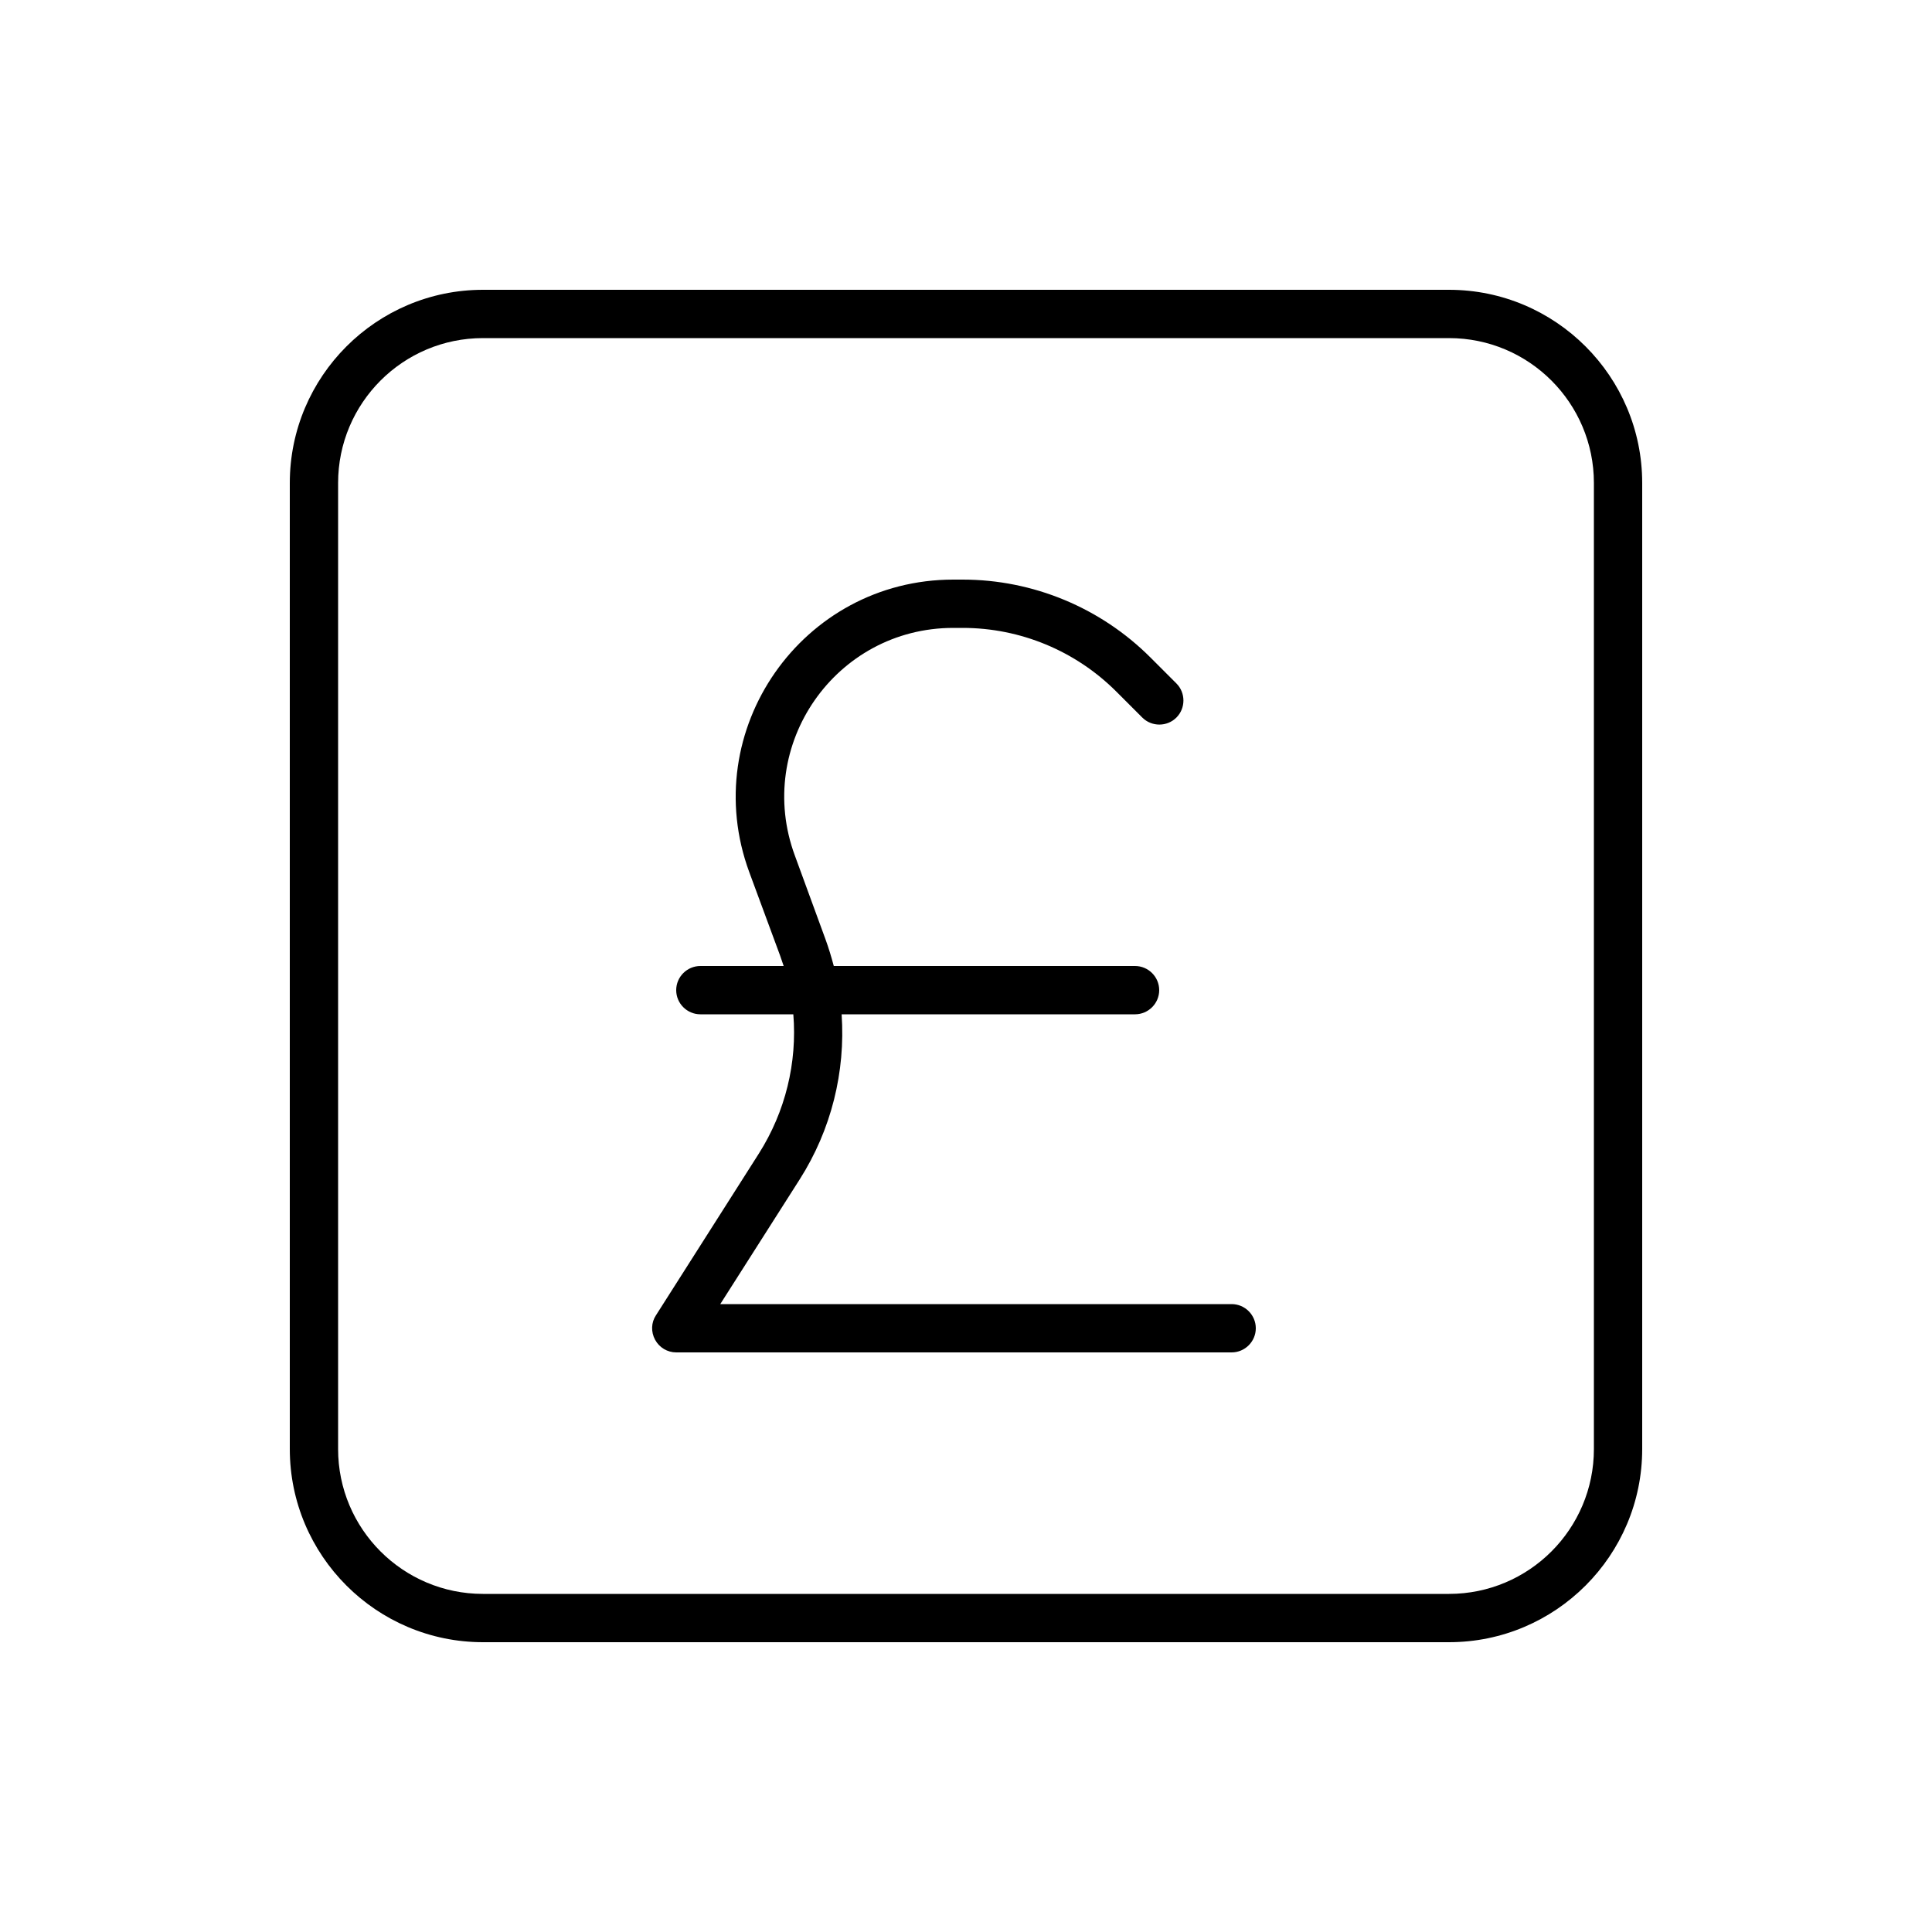 <svg xmlns="http://www.w3.org/2000/svg" viewBox="0 0 640 640"><!--! Font Awesome Pro 7.1.0 by @fontawesome - https://fontawesome.com License - https://fontawesome.com/license (Commercial License) Copyright 2025 Fonticons, Inc. --><path fill="currentColor" d="M160 112C133.5 112 112 133.5 112 160L112 480C112 506.5 133.5 528 160 528L480 528C506.5 528 528 506.5 528 480L528 160C528 133.5 506.5 112 480 112L160 112zM96 160C96 124.7 124.7 96 160 96L480 96C515.3 96 544 124.7 544 160L544 480C544 515.3 515.3 544 480 544L160 544C124.7 544 96 515.3 96 480L96 160zM248.2 288.9C230.9 241.9 265.7 192 315.8 192L318.9 192C342.2 192 364.6 201.3 381.1 217.8L389.7 226.4C392.8 229.5 392.8 234.6 389.7 237.7C386.6 240.8 381.5 240.8 378.4 237.7L369.8 229.1C356.3 215.6 338 208 318.9 208L315.8 208C276.8 208 249.8 246.8 263.3 283.4L273.4 311C274.5 314 275.4 317 276.2 320L376 320C380.4 320 384 323.6 384 328C384 332.4 380.4 336 376 336L278.8 336C280.1 355 275.4 374.2 264.9 390.7L238.6 432L408 432C412.4 432 416 435.6 416 440C416 444.4 412.4 448 408 448L224 448C221.1 448 218.4 446.4 217 443.8C215.6 441.2 215.7 438.1 217.3 435.7L251.4 382.1C260.2 368.2 264.1 352 262.8 336L232 336C227.6 336 224 332.4 224 328C224 323.6 227.6 320 232 320L259.6 320C259.2 318.8 258.8 317.7 258.4 316.5L248.2 288.9z"/></svg>